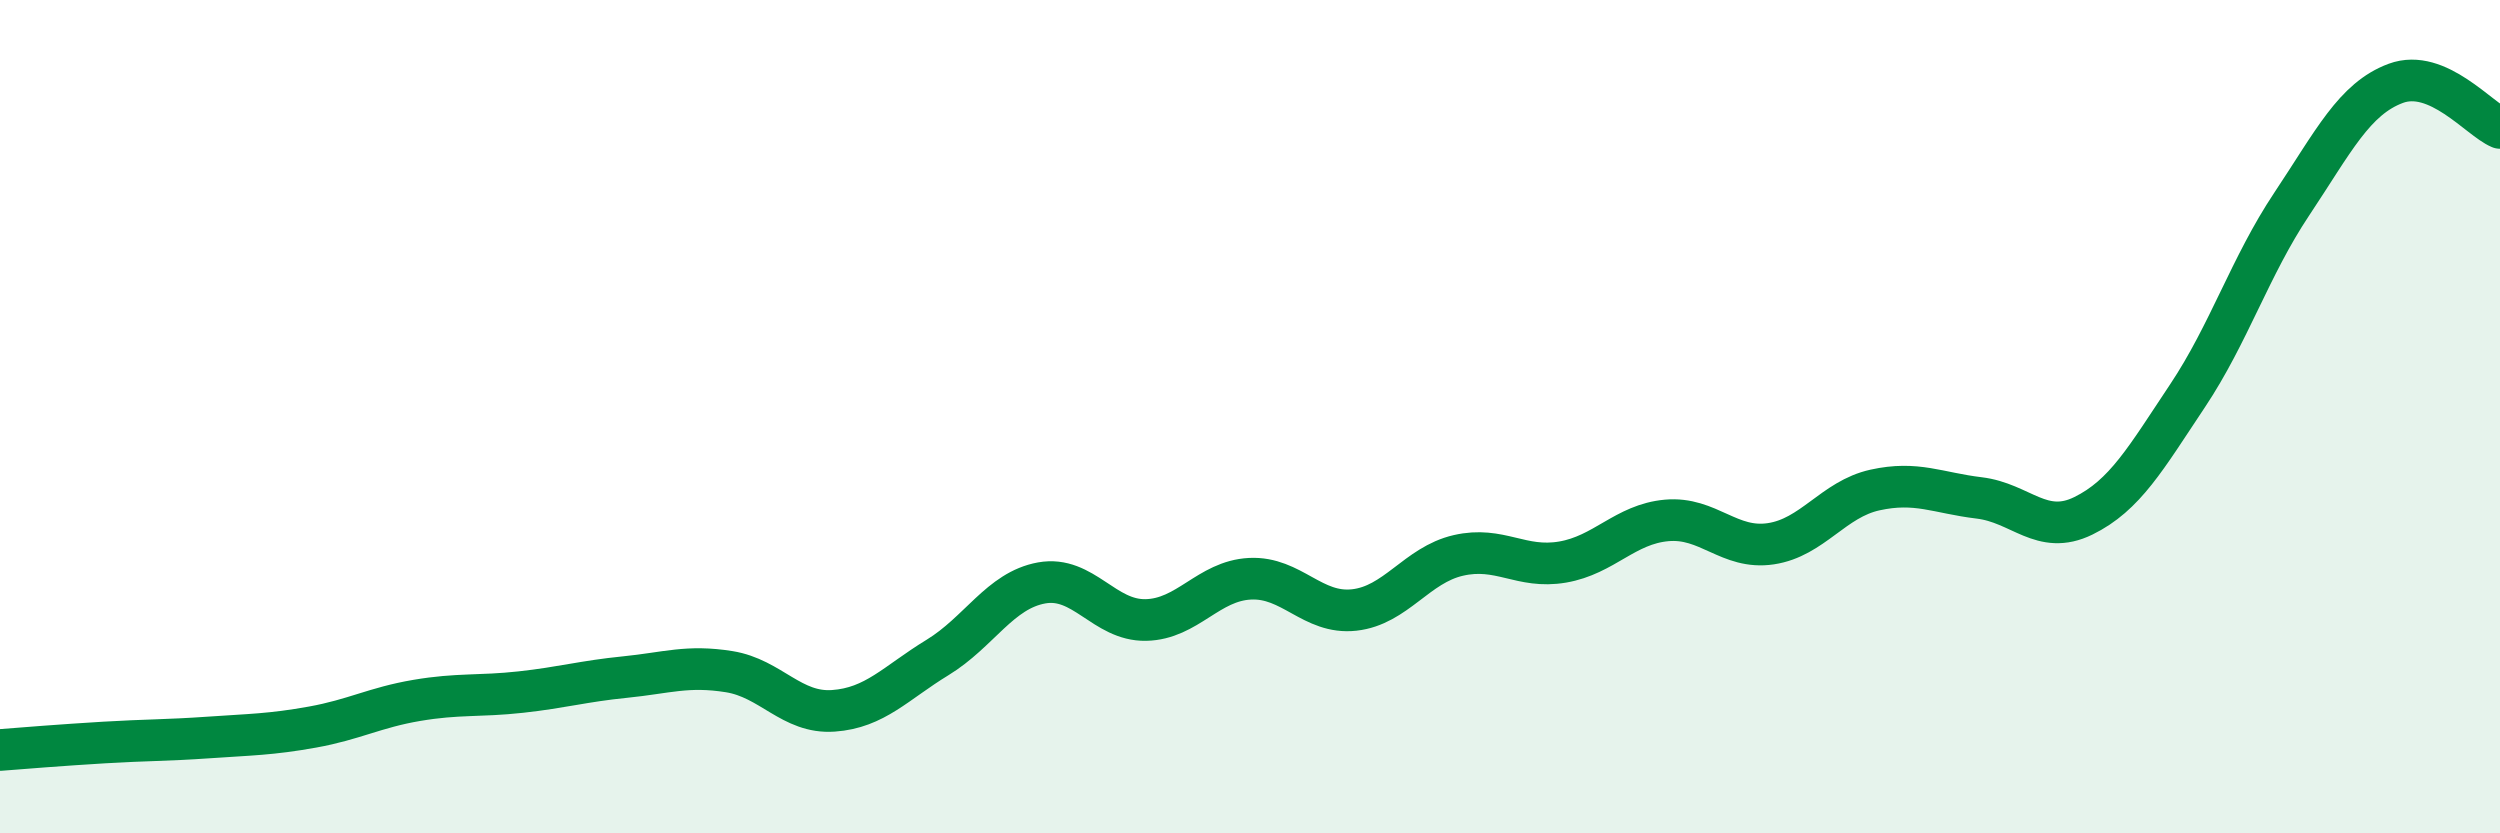 
    <svg width="60" height="20" viewBox="0 0 60 20" xmlns="http://www.w3.org/2000/svg">
      <path
        d="M 0,18 C 0.5,17.96 1.5,17.88 2.5,17.82 C 3.5,17.76 4,17.77 5,17.7 C 6,17.63 6.5,17.63 7.5,17.45 C 8.5,17.27 9,16.98 10,16.81 C 11,16.64 11.5,16.72 12.5,16.61 C 13.5,16.5 14,16.35 15,16.25 C 16,16.15 16.5,15.96 17.5,16.12 C 18.5,16.28 19,17.13 20,17.06 C 21,16.99 21.5,16.39 22.5,15.78 C 23.5,15.17 24,14.17 25,13.99 C 26,13.81 26.5,14.9 27.5,14.88 C 28.5,14.86 29,13.94 30,13.89 C 31,13.84 31.5,14.75 32.5,14.64 C 33.5,14.53 34,13.56 35,13.33 C 36,13.1 36.5,13.66 37.5,13.49 C 38.5,13.32 39,12.58 40,12.49 C 41,12.4 41.5,13.2 42.5,13.05 C 43.5,12.9 44,11.98 45,11.76 C 46,11.54 46.5,11.83 47.5,11.95 C 48.5,12.07 49,12.87 50,12.38 C 51,11.89 51.5,11 52.5,9.5 C 53.5,8 54,6.4 55,4.9 C 56,3.4 56.5,2.37 57.5,2 C 58.5,1.63 59.5,2.86 60,3.07L60 20L0 20Z"
        fill="#008740"
        opacity="0.1"
        stroke-linecap="round"
        stroke-linejoin="round"
      />
      <path
        d="M 0,18 C 0.5,17.96 1.5,17.88 2.5,17.82 C 3.5,17.76 4,17.77 5,17.7 C 6,17.63 6.5,17.63 7.5,17.45 C 8.5,17.27 9,16.98 10,16.81 C 11,16.64 11.5,16.72 12.5,16.61 C 13.5,16.5 14,16.35 15,16.25 C 16,16.15 16.5,15.96 17.5,16.12 C 18.5,16.28 19,17.13 20,17.06 C 21,16.99 21.5,16.39 22.5,15.78 C 23.5,15.17 24,14.17 25,13.99 C 26,13.81 26.5,14.9 27.5,14.88 C 28.5,14.86 29,13.94 30,13.89 C 31,13.84 31.5,14.75 32.5,14.64 C 33.5,14.53 34,13.56 35,13.33 C 36,13.1 36.5,13.66 37.5,13.49 C 38.5,13.32 39,12.58 40,12.49 C 41,12.4 41.5,13.2 42.5,13.05 C 43.5,12.9 44,11.98 45,11.76 C 46,11.54 46.5,11.83 47.5,11.95 C 48.5,12.07 49,12.87 50,12.38 C 51,11.89 51.5,11 52.5,9.5 C 53.5,8 54,6.4 55,4.9 C 56,3.4 56.5,2.37 57.5,2 C 58.5,1.63 59.5,2.86 60,3.07"
        stroke="#008740"
        stroke-width="1"
        fill="none"
        stroke-linecap="round"
        stroke-linejoin="round"
      />
    </svg>
  